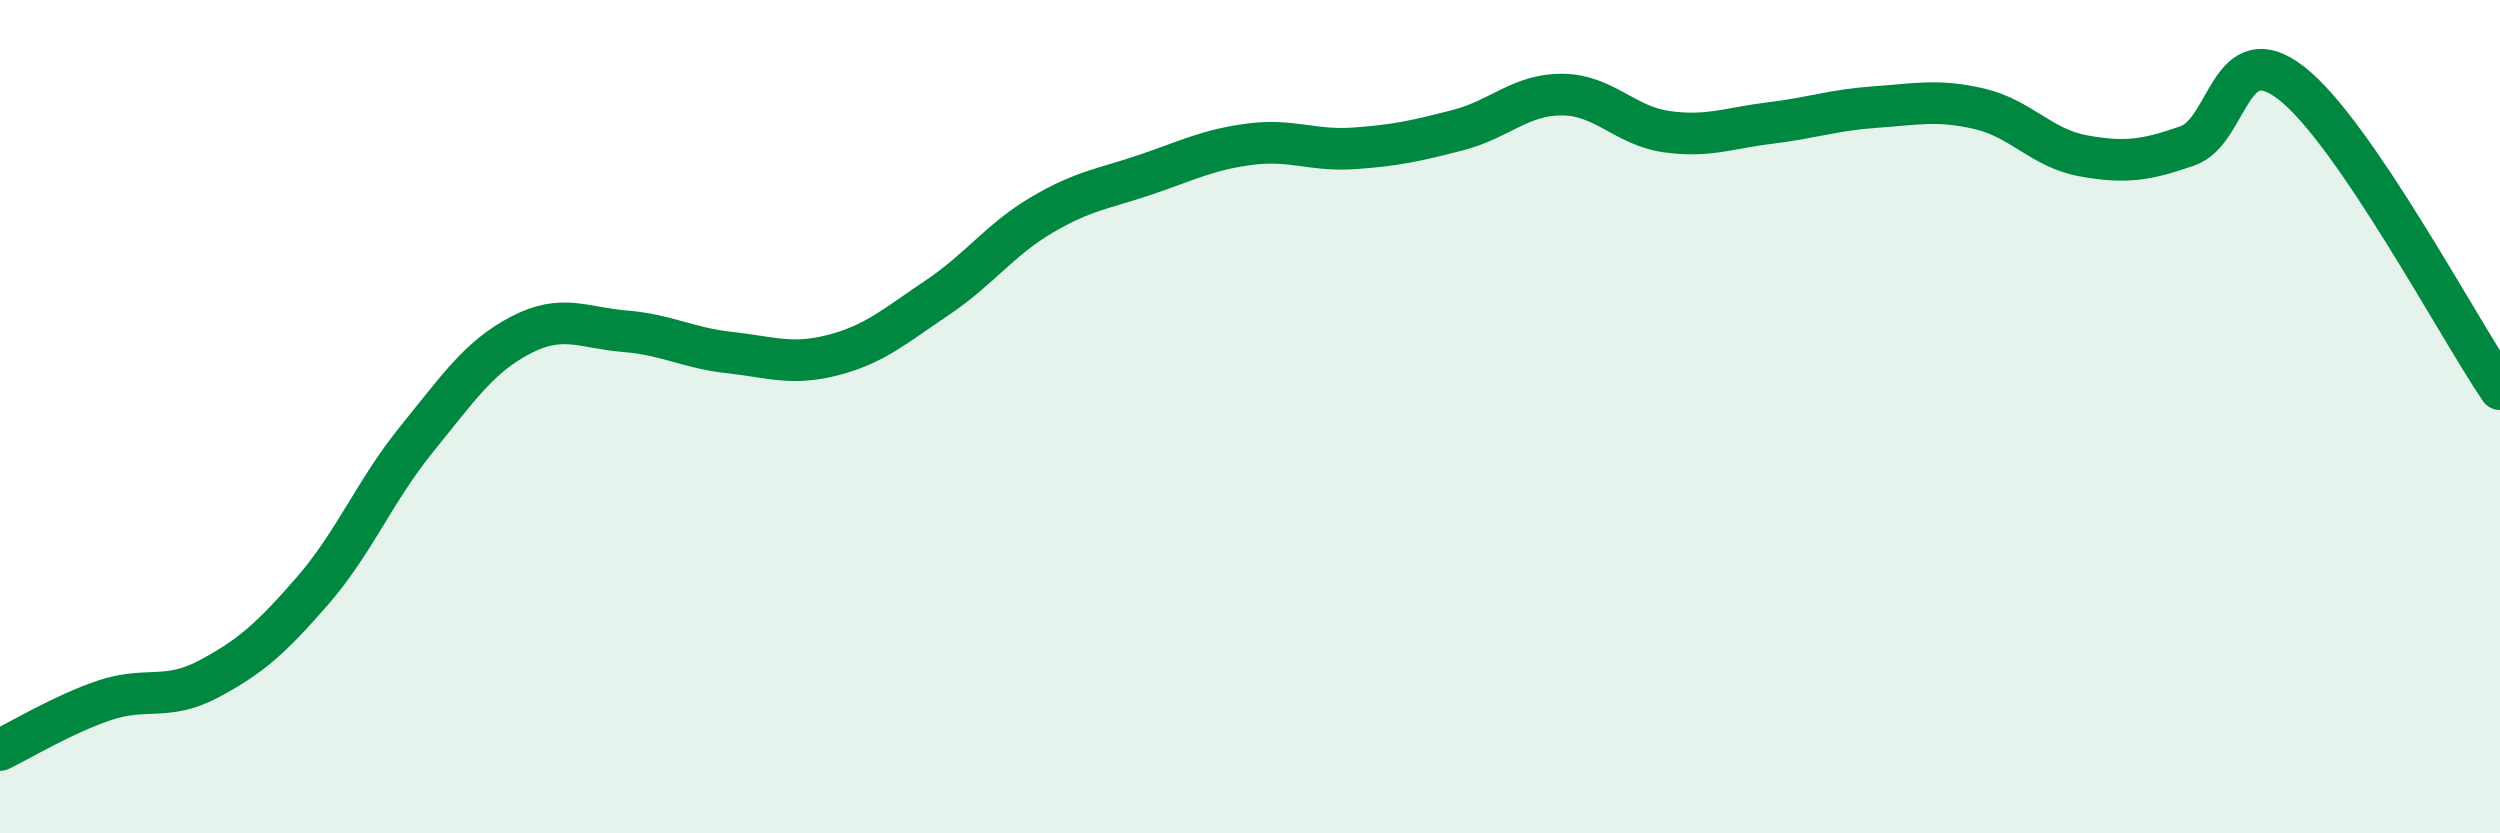 
    <svg width="60" height="20" viewBox="0 0 60 20" xmlns="http://www.w3.org/2000/svg">
      <path
        d="M 0,18 C 0.5,17.76 1.5,17.15 2.5,16.81 C 3.5,16.47 4,16.83 5,16.3 C 6,15.77 6.5,15.33 7.5,14.18 C 8.5,13.03 9,11.77 10,10.54 C 11,9.31 11.5,8.56 12.5,8.04 C 13.5,7.52 14,7.87 15,7.95 C 16,8.03 16.5,8.35 17.5,8.46 C 18.5,8.57 19,8.78 20,8.52 C 21,8.26 21.5,7.81 22.5,7.14 C 23.5,6.47 24,5.75 25,5.16 C 26,4.57 26.5,4.53 27.5,4.19 C 28.5,3.85 29,3.59 30,3.46 C 31,3.33 31.5,3.63 32.5,3.56 C 33.5,3.49 34,3.38 35,3.12 C 36,2.86 36.5,2.26 37.5,2.27 C 38.5,2.28 39,3.02 40,3.16 C 41,3.3 41.5,3.07 42.5,2.95 C 43.5,2.83 44,2.64 45,2.57 C 46,2.5 46.5,2.38 47.5,2.61 C 48.5,2.84 49,3.56 50,3.74 C 51,3.92 51.5,3.85 52.5,3.5 C 53.5,3.15 53.5,0.83 55,2 C 56.5,3.17 59,7.87 60,9.34L60 20L0 20Z"
        fill="#008740"
        opacity="0.1"
        stroke-linecap="round"
        stroke-linejoin="round"
      />
      <path
        d="M 0,18 C 0.5,17.76 1.5,17.15 2.5,16.81 C 3.5,16.47 4,16.83 5,16.3 C 6,15.77 6.5,15.33 7.5,14.18 C 8.5,13.03 9,11.77 10,10.54 C 11,9.31 11.5,8.56 12.5,8.04 C 13.5,7.52 14,7.87 15,7.95 C 16,8.03 16.5,8.35 17.5,8.46 C 18.5,8.57 19,8.78 20,8.52 C 21,8.26 21.5,7.81 22.5,7.14 C 23.5,6.47 24,5.75 25,5.16 C 26,4.57 26.5,4.53 27.5,4.19 C 28.5,3.85 29,3.59 30,3.46 C 31,3.33 31.5,3.63 32.5,3.56 C 33.5,3.49 34,3.38 35,3.12 C 36,2.86 36.5,2.26 37.5,2.27 C 38.5,2.28 39,3.02 40,3.16 C 41,3.3 41.5,3.07 42.5,2.95 C 43.5,2.83 44,2.64 45,2.57 C 46,2.5 46.5,2.38 47.5,2.61 C 48.5,2.84 49,3.56 50,3.74 C 51,3.92 51.5,3.85 52.5,3.5 C 53.5,3.15 53.5,0.83 55,2 C 56.5,3.17 59,7.87 60,9.34"
        stroke="#008740"
        stroke-width="1"
        fill="none"
        stroke-linecap="round"
        stroke-linejoin="round"
      />
    </svg>
  